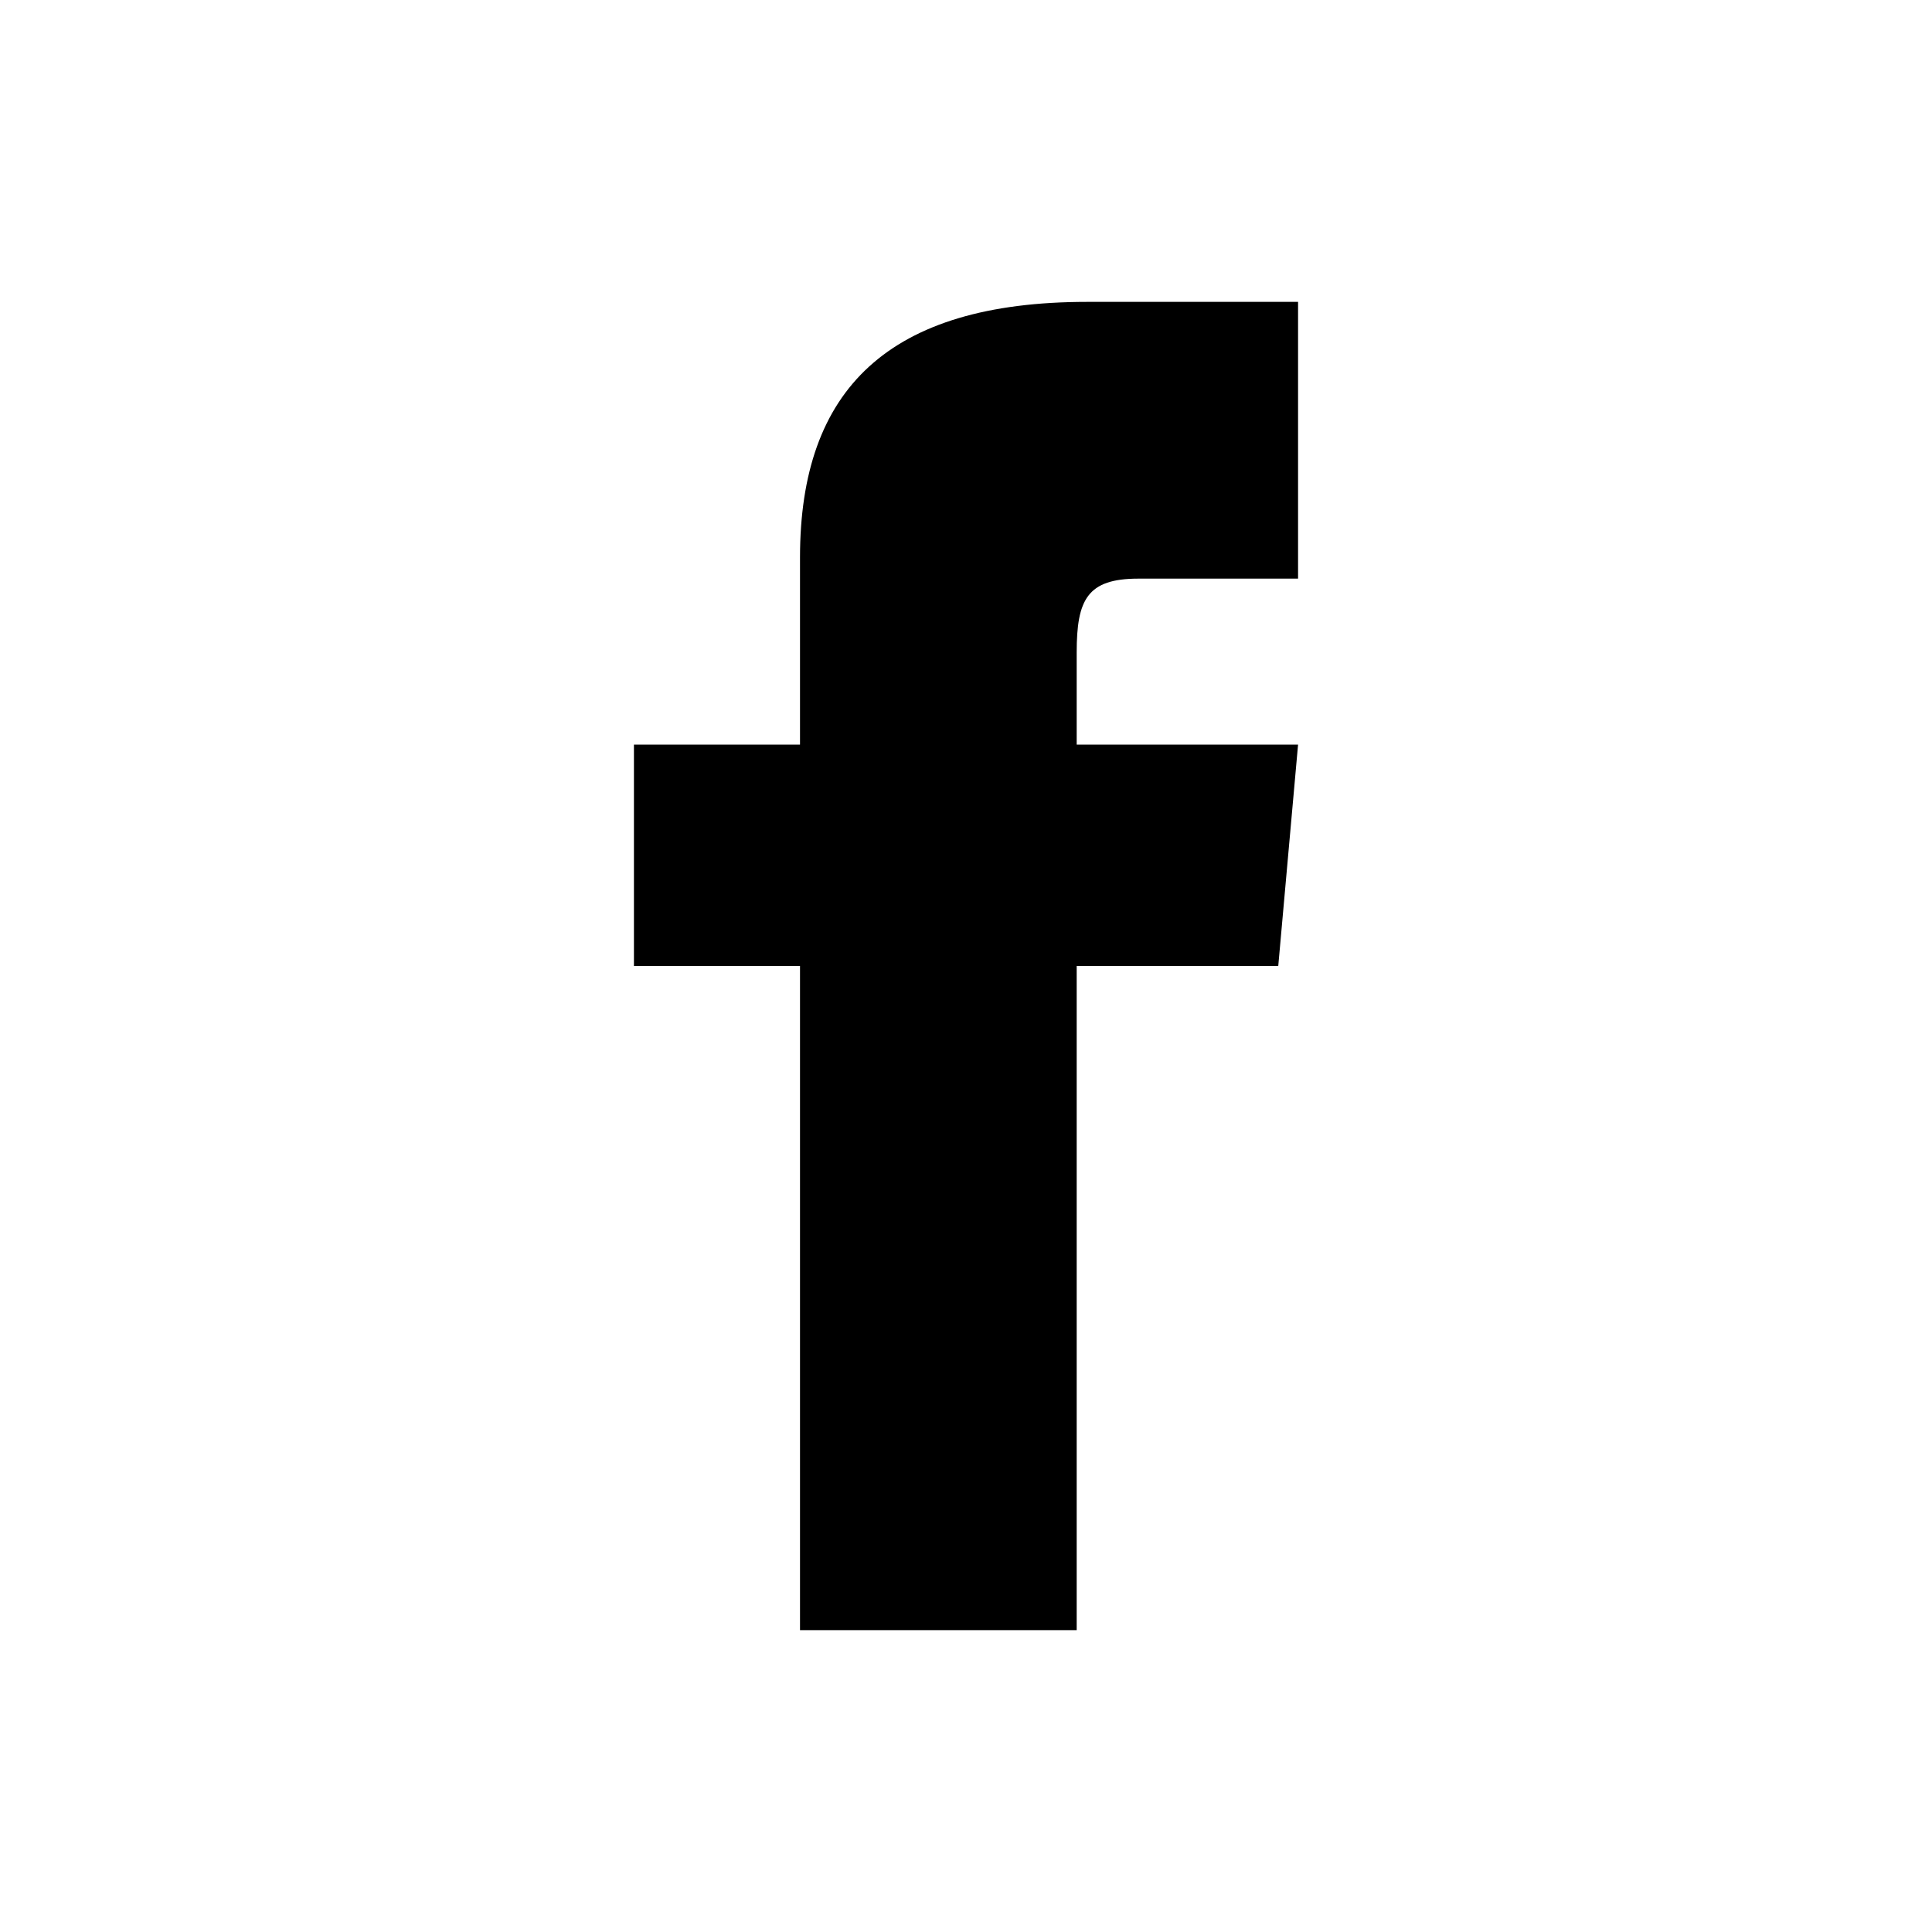 <svg width="24" height="24" viewBox="0 0 24 24" fill="none" xmlns="http://www.w3.org/2000/svg">
<g clip-path="url(#clip0)">
<path d="M9.938 9.25H7.875V12H9.938V20.25H13.375V12H15.879L16.125 9.25H13.375V8.104C13.375 7.447 13.507 7.188 14.142 7.188H16.125V3.75H13.507C11.035 3.75 9.938 4.838 9.938 6.923V9.25Z" fill="black"/>
</g>
<defs>
<clipPath id="clip0">
<rect width="16.5" height="16.5" fill="white" transform="translate(3.75 3.75)"/>
</clipPath>
</defs>
</svg>
